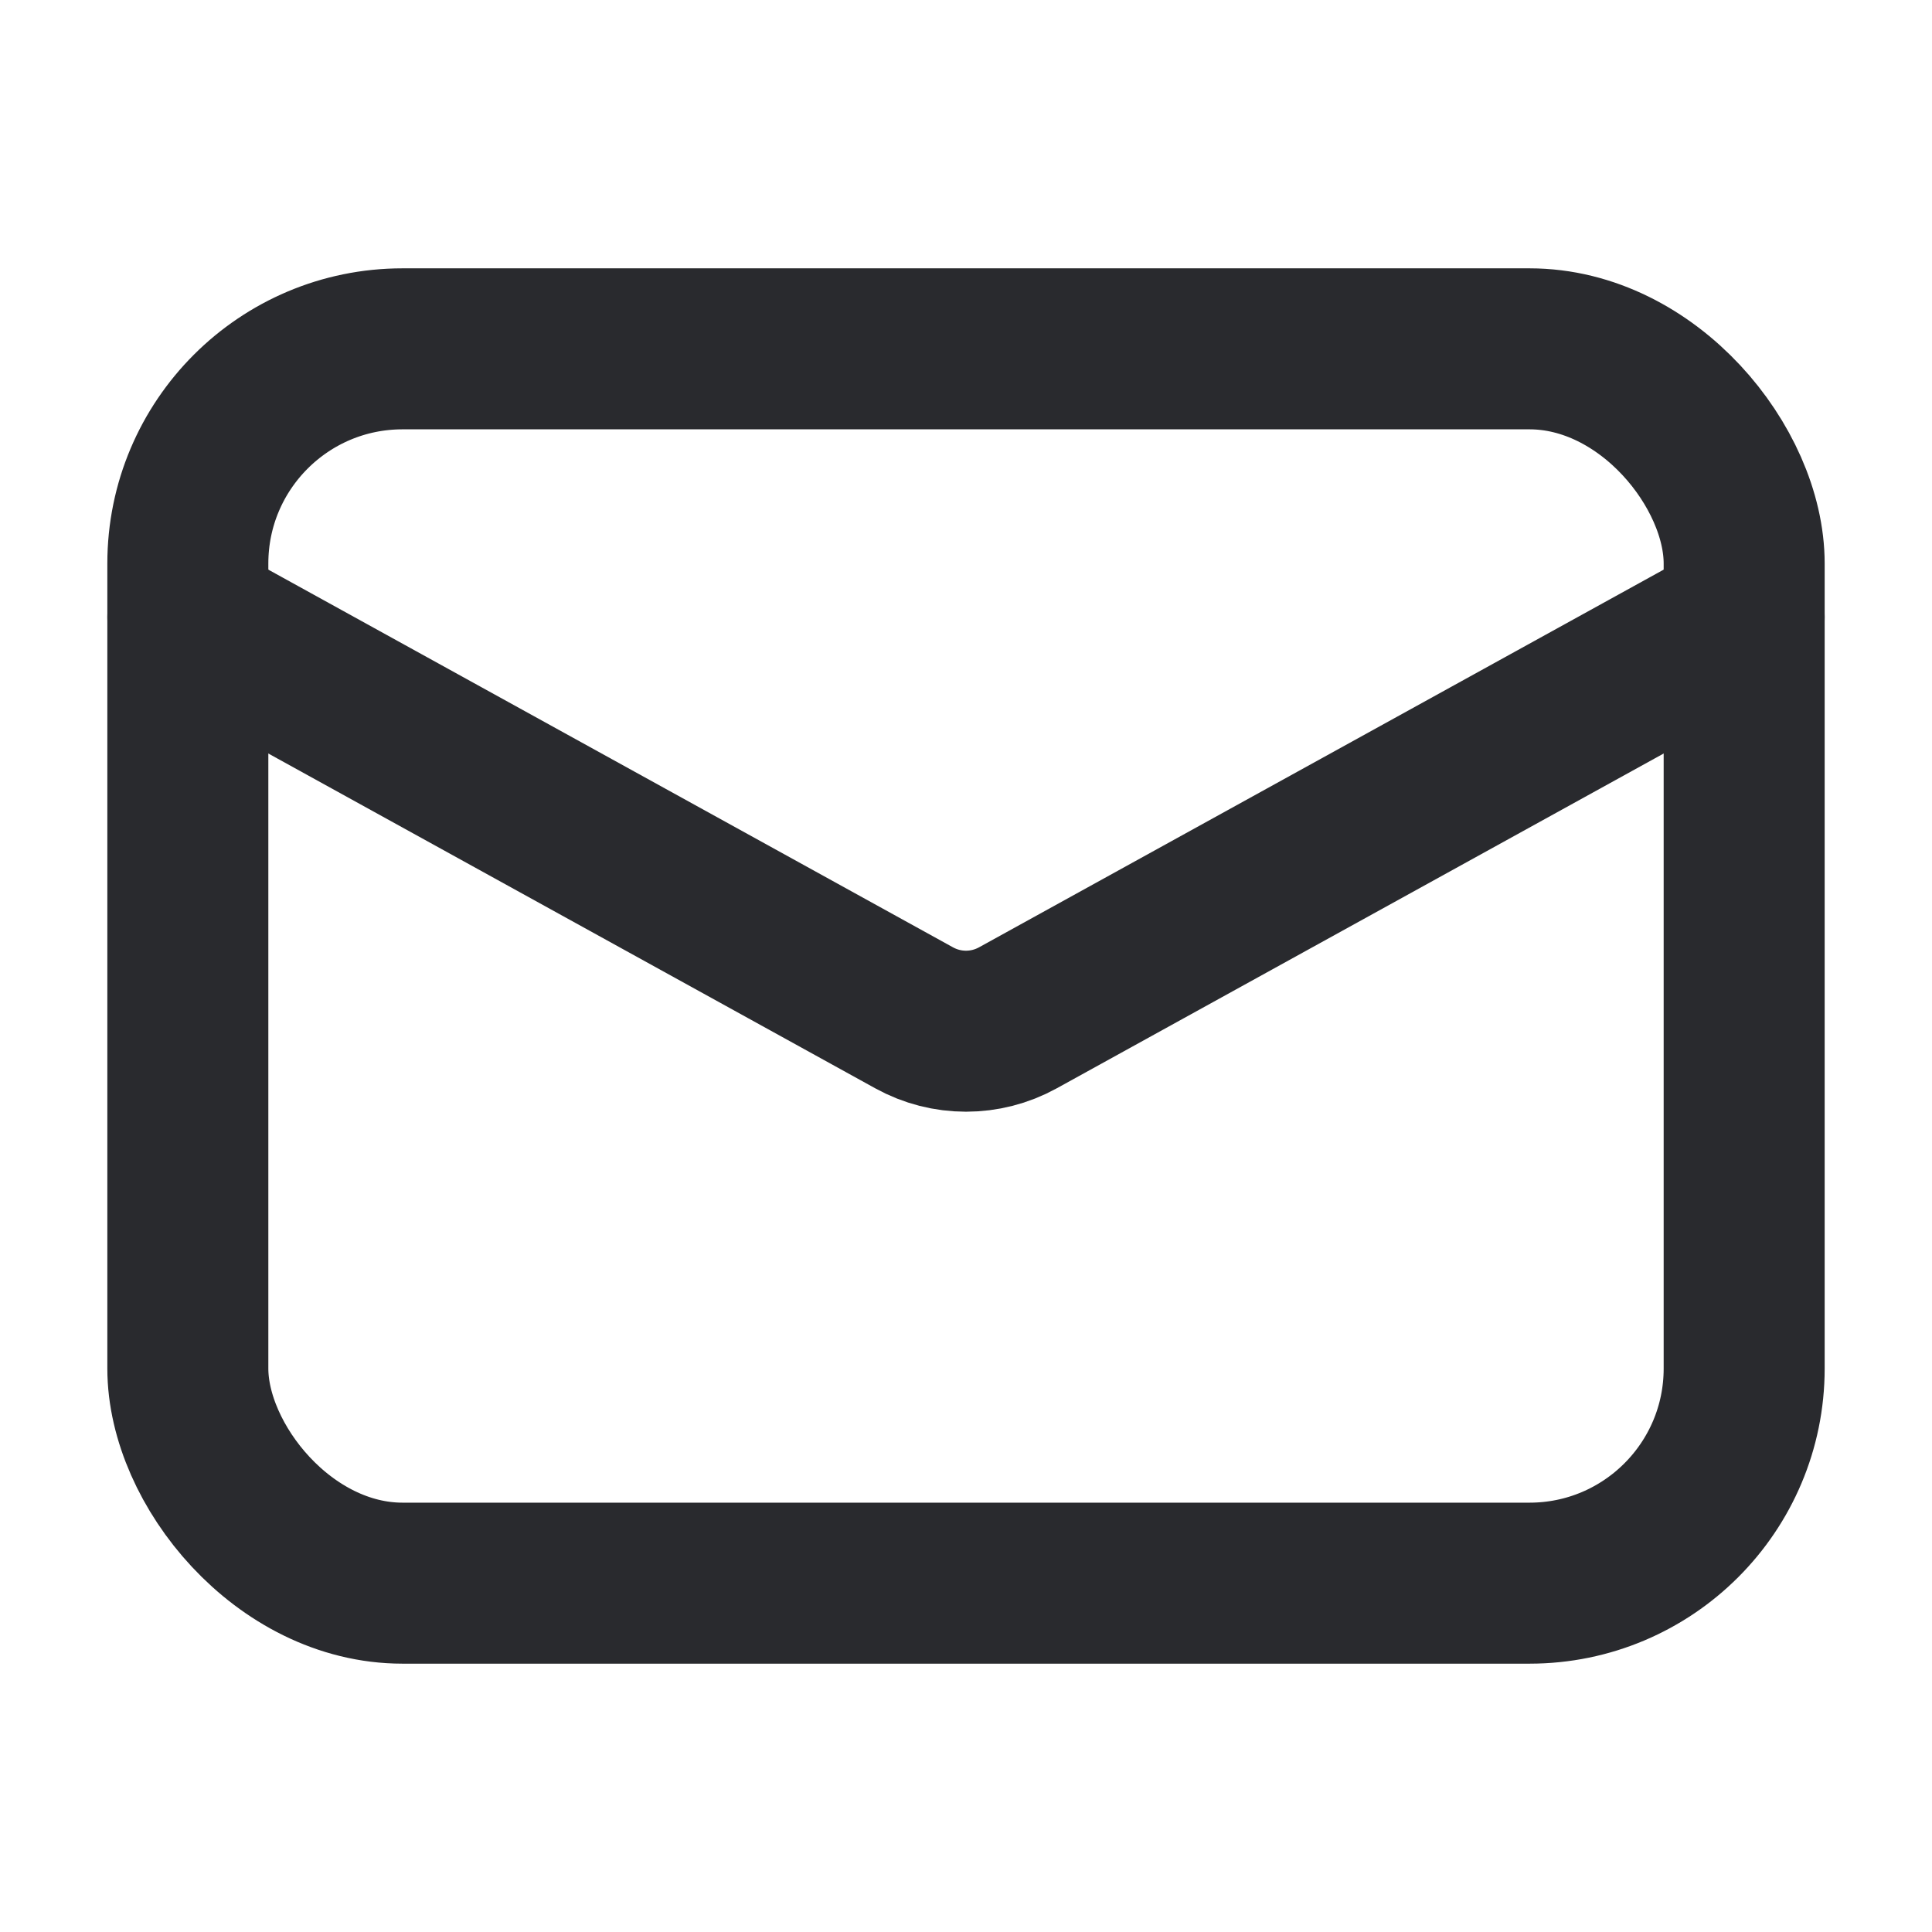 <svg xmlns="http://www.w3.org/2000/svg" height="18" width="18" viewBox="0 0 18 18"><title>18 envelope</title><g fill="#292A2E" class="nc-icon-wrapper"><path d="M1.75,5.75l6.767,3.733c.301,.166,.665,.166,.966,0l6.767-3.733" fill="none" stroke="#292A2E" stroke-linecap="round" stroke-linejoin="round" stroke-width="1.5" data-color="color-2"></path><rect x="1.75" y="3.25" width="14.5" height="11.5" rx="2" ry="2" transform="translate(18 18) rotate(180)" fill="none" stroke="#292A2E" stroke-linecap="round" stroke-linejoin="round" stroke-width="1.5"></rect></g></svg>